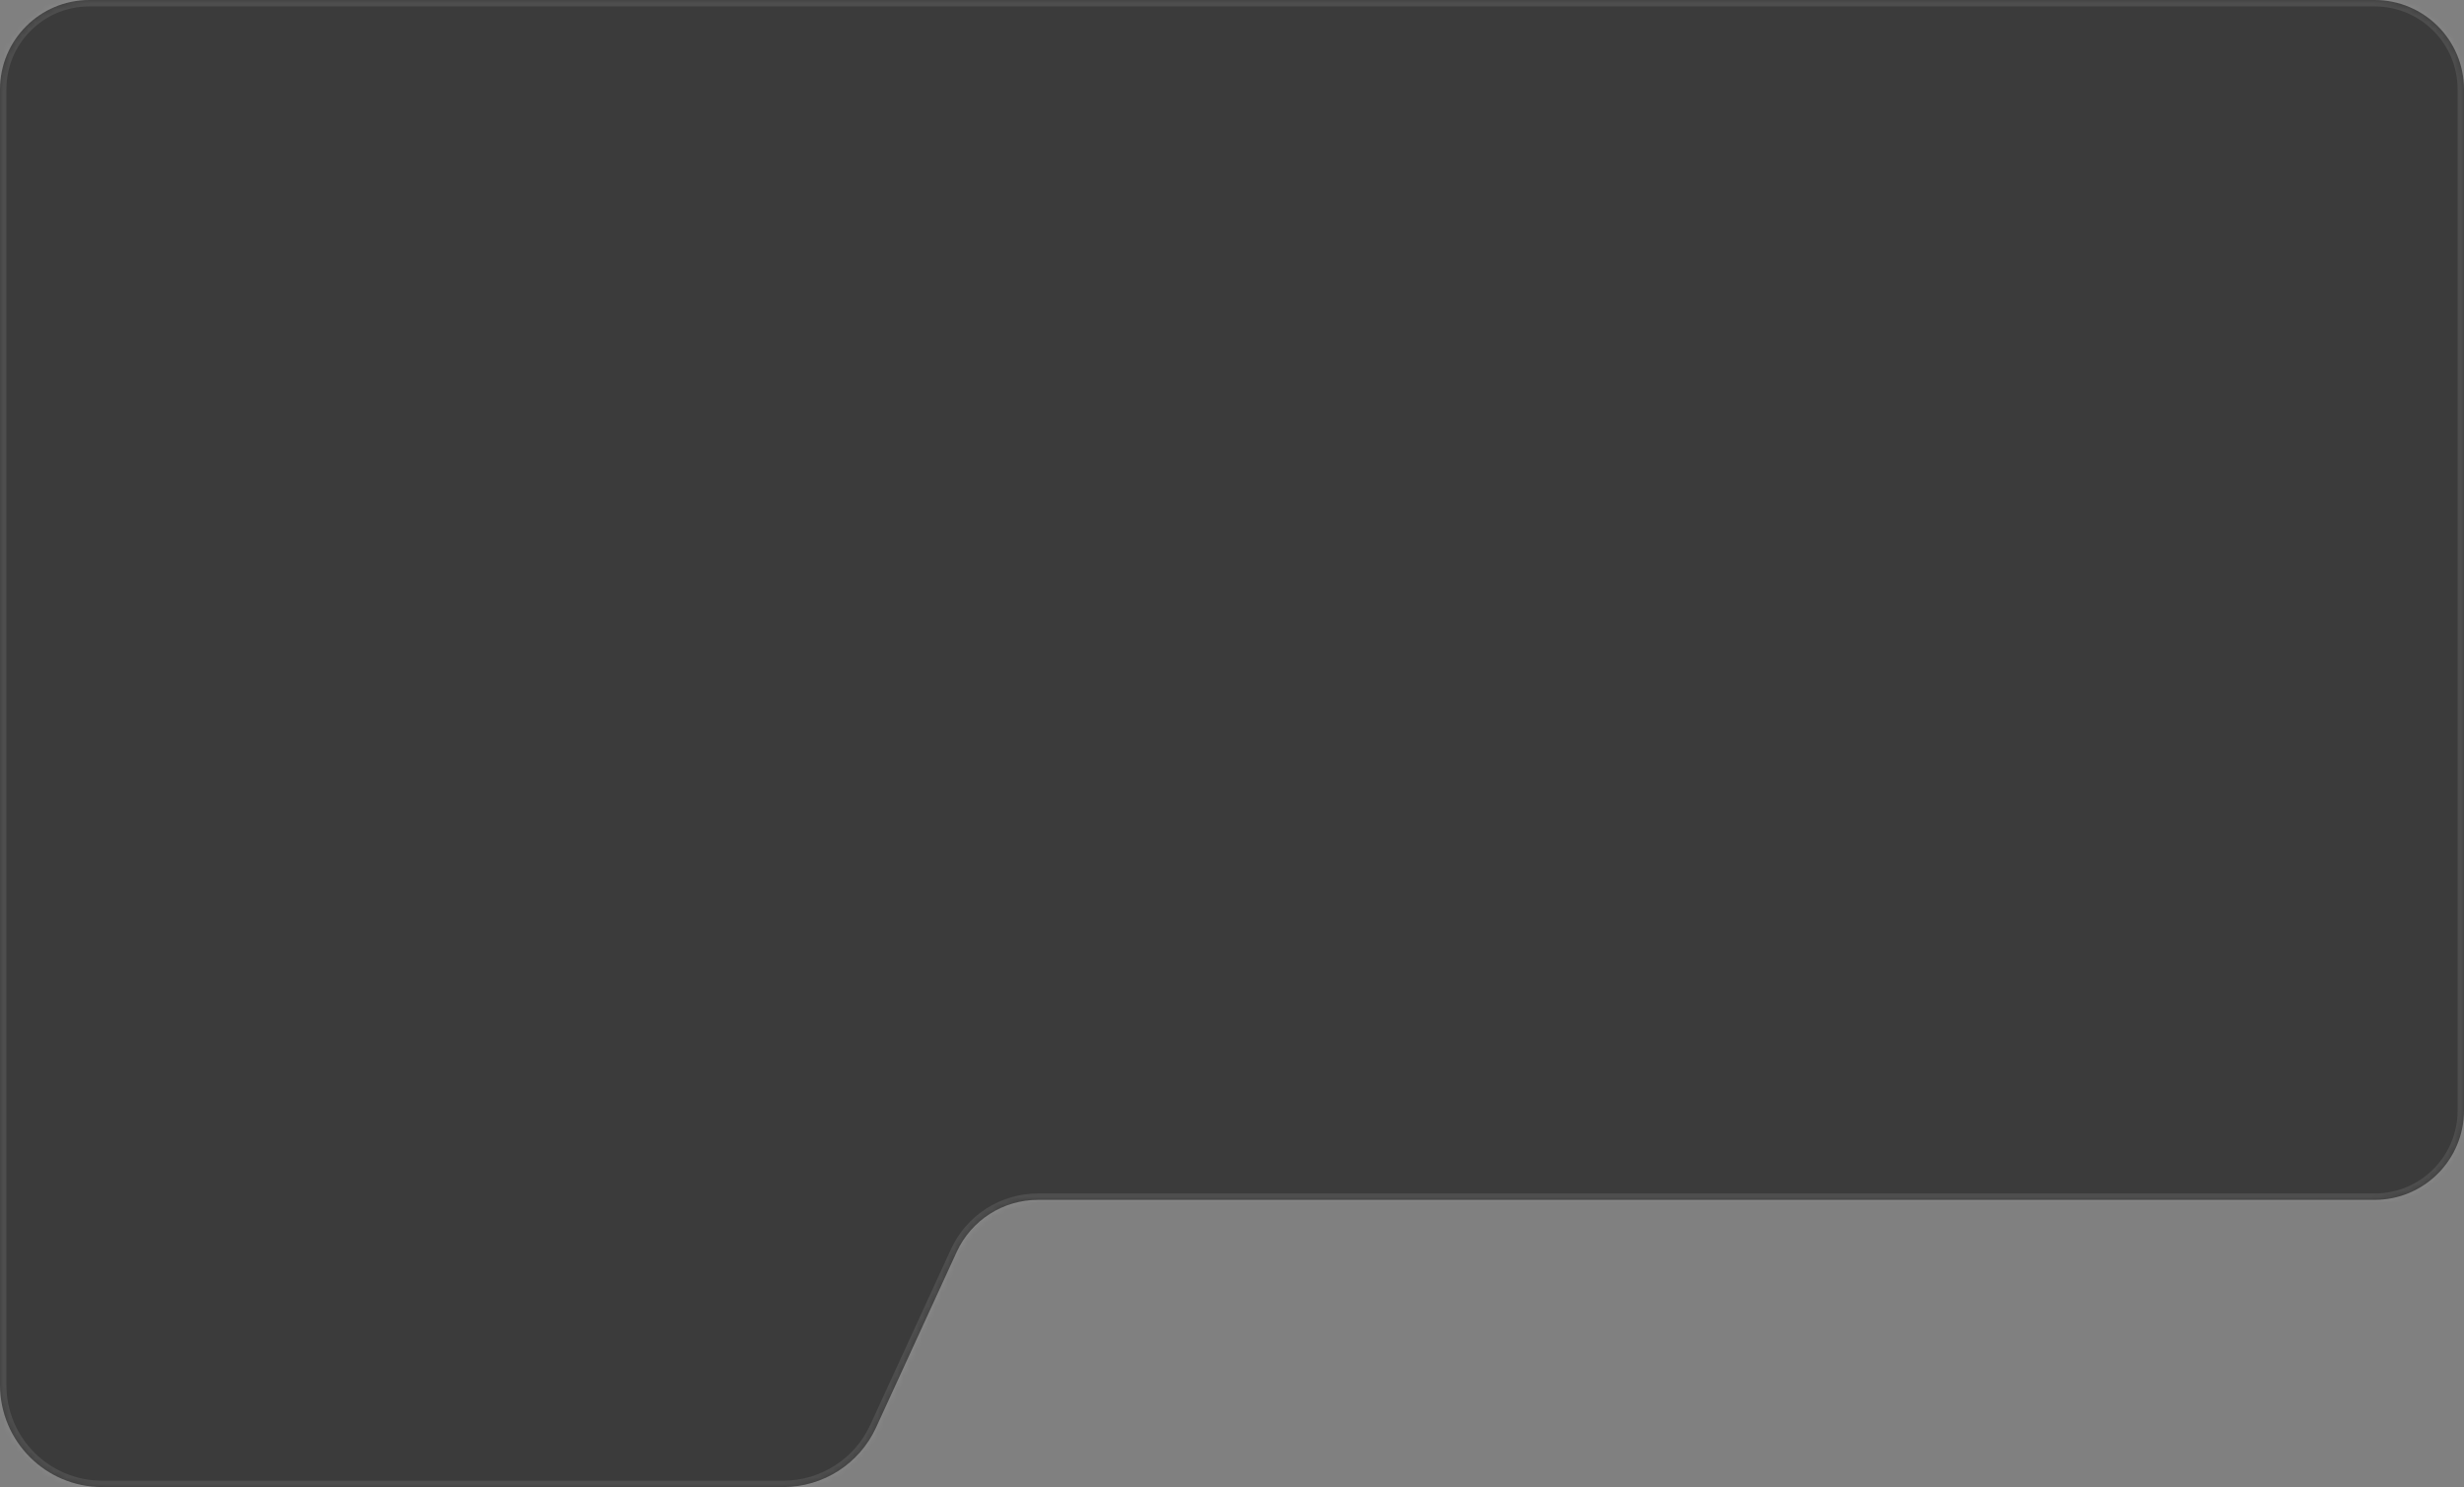<svg width="386" height="233" viewBox="0 0 386 233" fill="none" xmlns="http://www.w3.org/2000/svg">
<rect x="0" y="0" width="386" height="233" fill="#808080" stroke="none"/>
<mask id="path-1-inside-1_345_1024" fill="white">
<path fill-rule="evenodd" clip-rule="evenodd" d="M386 14C386 6.268 379.732 0 372 0H14C6.268 0 0 6.268 0 14V185V188V217C0 225.837 7.163 233 16 233H122.7C128.952 233 134.631 229.358 137.24 223.677L149.876 196.158C152.159 191.186 157.129 188 162.599 188H372C379.732 188 386 181.732 386 174V14Z"/>
</mask>
<path fill-rule="evenodd" clip-rule="evenodd" d="M386 14C386 6.268 379.732 0 372 0H14C6.268 0 0 6.268 0 14V185V188V217C0 225.837 7.163 233 16 233H122.7C128.952 233 134.631 229.358 137.24 223.677L149.876 196.158C152.159 191.186 157.129 188 162.599 188H372C379.732 188 386 181.732 386 174V14Z" fill="#3B3B3B"/>
<path d="M137.24 223.677L136.331 223.26L137.24 223.677ZM149.876 196.158L148.968 195.74L149.876 196.158ZM14 1H372V-1H14V1ZM1 185V14H-1V185H1ZM1 188V185H-1V188H1ZM1 217V188H-1V217H1ZM16 232C7.716 232 1 225.284 1 217H-1C-1 226.389 6.611 234 16 234V232ZM122.7 232H16V234H122.7V232ZM136.331 223.26C133.885 228.586 128.561 232 122.7 232V234C129.342 234 135.377 230.131 138.149 224.094L136.331 223.26ZM148.968 195.74L136.331 223.26L138.149 224.094L150.785 196.575L148.968 195.74ZM372 187H162.599V189H372V187ZM385 14V174H387V14H385ZM372 189C380.284 189 387 182.284 387 174H385C385 181.18 379.18 187 372 187V189ZM150.785 196.575C152.905 191.959 157.519 189 162.599 189V187C156.738 187 151.414 190.414 148.968 195.74L150.785 196.575ZM372 1C379.18 1 385 6.82 385 14H387C387 5.716 380.284 -1 372 -1V1ZM14 -1C5.716 -1 -1 5.716 -1 14H1C1 6.82 6.82 1 14 1V-1Z" fill="white" fill-opacity="0.1" mask="url(#path-1-inside-1_345_1024)"/>
</svg>
